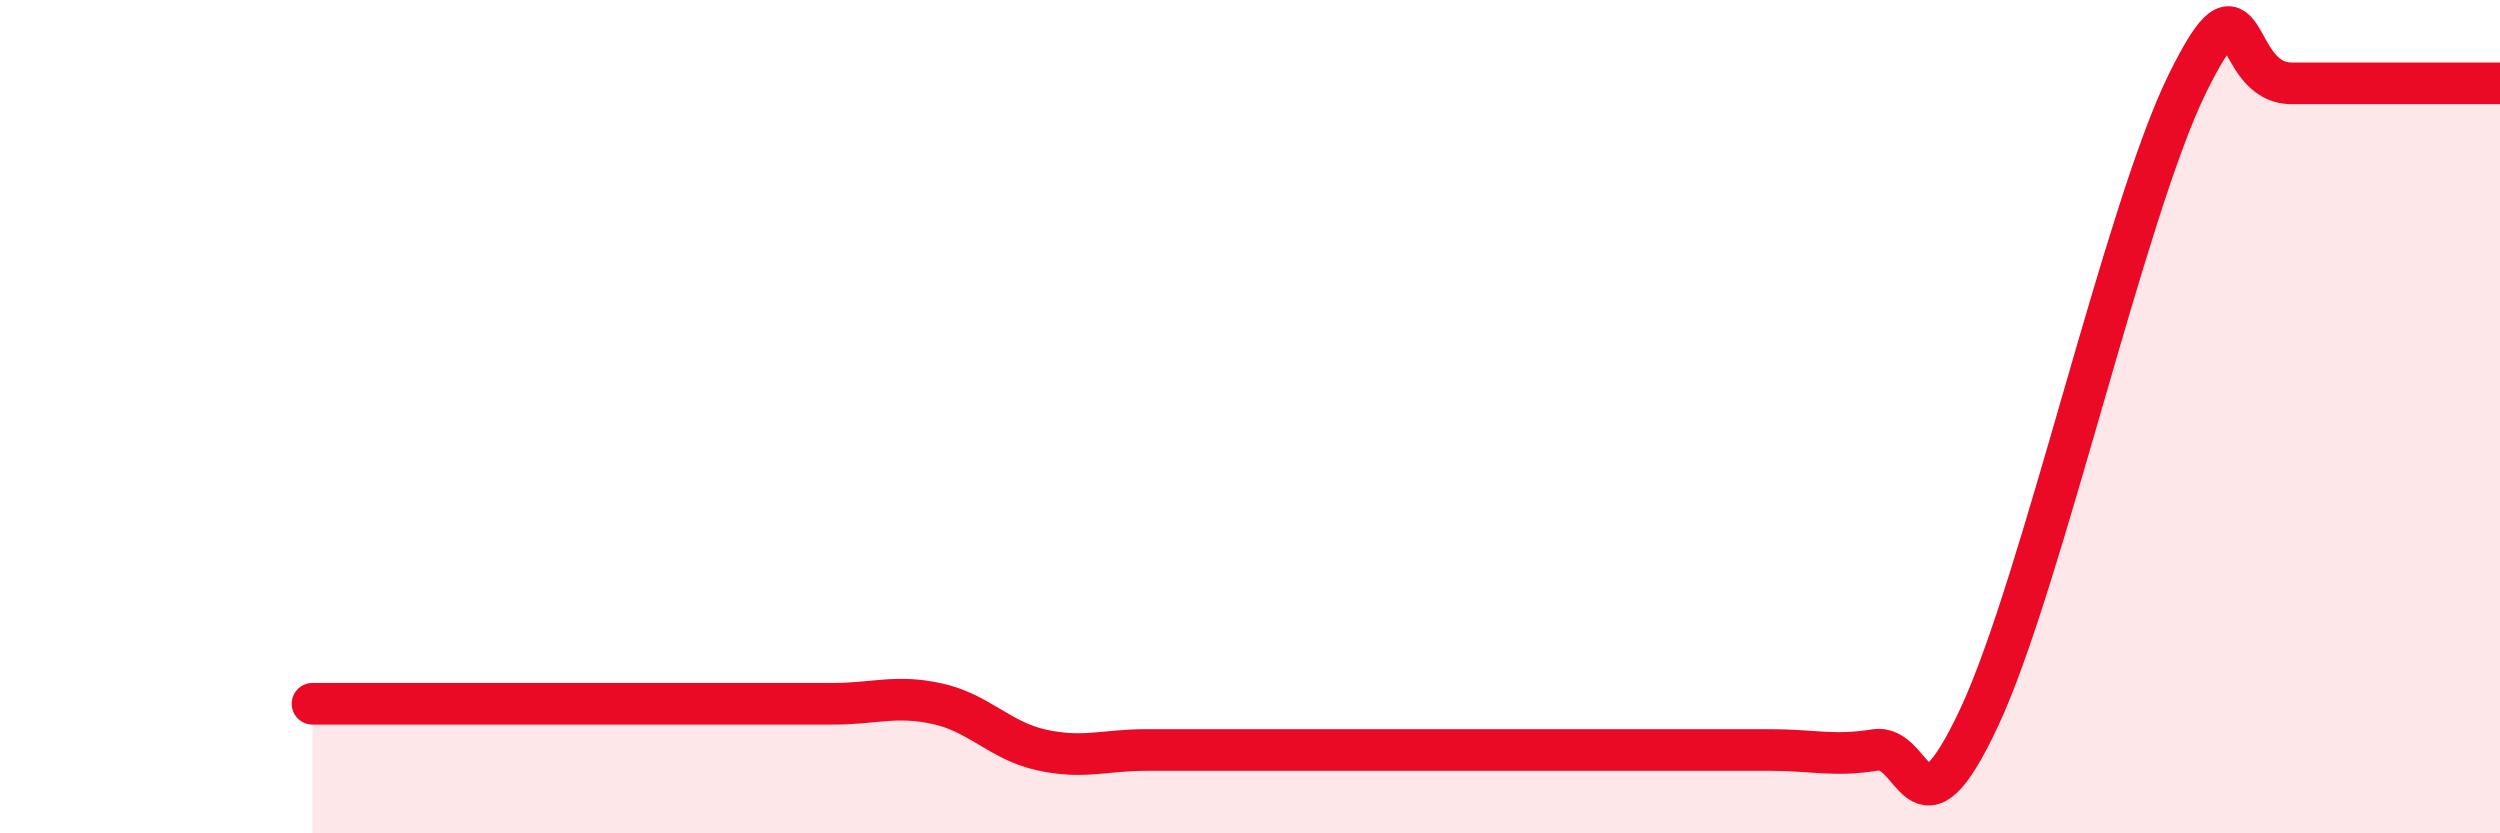 
    <svg width="60" height="20" viewBox="0 0 60 20" xmlns="http://www.w3.org/2000/svg">
      <path
        d="M 7.5,16.89 C 8,16.89 9,16.89 10,16.89 C 11,16.89 11.5,16.89 12.5,16.89 C 13.5,16.89 14,16.89 15,16.89 C 16,16.89 16.5,16.89 17.5,16.89 C 18.5,16.89 19,16.89 20,16.89 C 21,16.89 21.5,16.67 22.5,16.89 C 23.5,17.11 24,17.78 25,18 C 26,18.22 26.5,18 27.5,18 C 28.5,18 29,18 30,18 C 31,18 31.5,18 32.5,18 C 33.5,18 34,18 35,18 C 36,18 36.5,18 37.5,18 C 38.5,18 39,18 40,18 C 41,18 41.5,18 42.5,18 C 43.5,18 44,18.16 45,18 C 46,17.84 46,20.42 47.5,17.22 C 49,14.02 51,5.04 52.5,2 C 54,-1.04 53.5,2 55,2 C 56.5,2 59,2 60,2L60 20L7.5 20Z"
        fill="#EB0A25"
        opacity="0.1"
        stroke-linecap="round"
        stroke-linejoin="round"
      />
      <path
        d="M 7.5,16.89 C 8,16.89 9,16.89 10,16.89 C 11,16.89 11.5,16.89 12.5,16.89 C 13.5,16.89 14,16.89 15,16.89 C 16,16.89 16.5,16.89 17.5,16.89 C 18.5,16.89 19,16.89 20,16.89 C 21,16.89 21.5,16.67 22.5,16.89 C 23.5,17.11 24,17.78 25,18 C 26,18.22 26.5,18 27.5,18 C 28.5,18 29,18 30,18 C 31,18 31.5,18 32.5,18 C 33.5,18 34,18 35,18 C 36,18 36.5,18 37.5,18 C 38.5,18 39,18 40,18 C 41,18 41.5,18 42.5,18 C 43.5,18 44,18.16 45,18 C 46,17.84 46,20.42 47.5,17.22 C 49,14.02 51,5.04 52.5,2 C 54,-1.04 53.5,2 55,2 C 56.5,2 59,2 60,2"
        stroke="#EB0A25"
        stroke-width="1"
        fill="none"
        stroke-linecap="round"
        stroke-linejoin="round"
      />
    </svg>
  